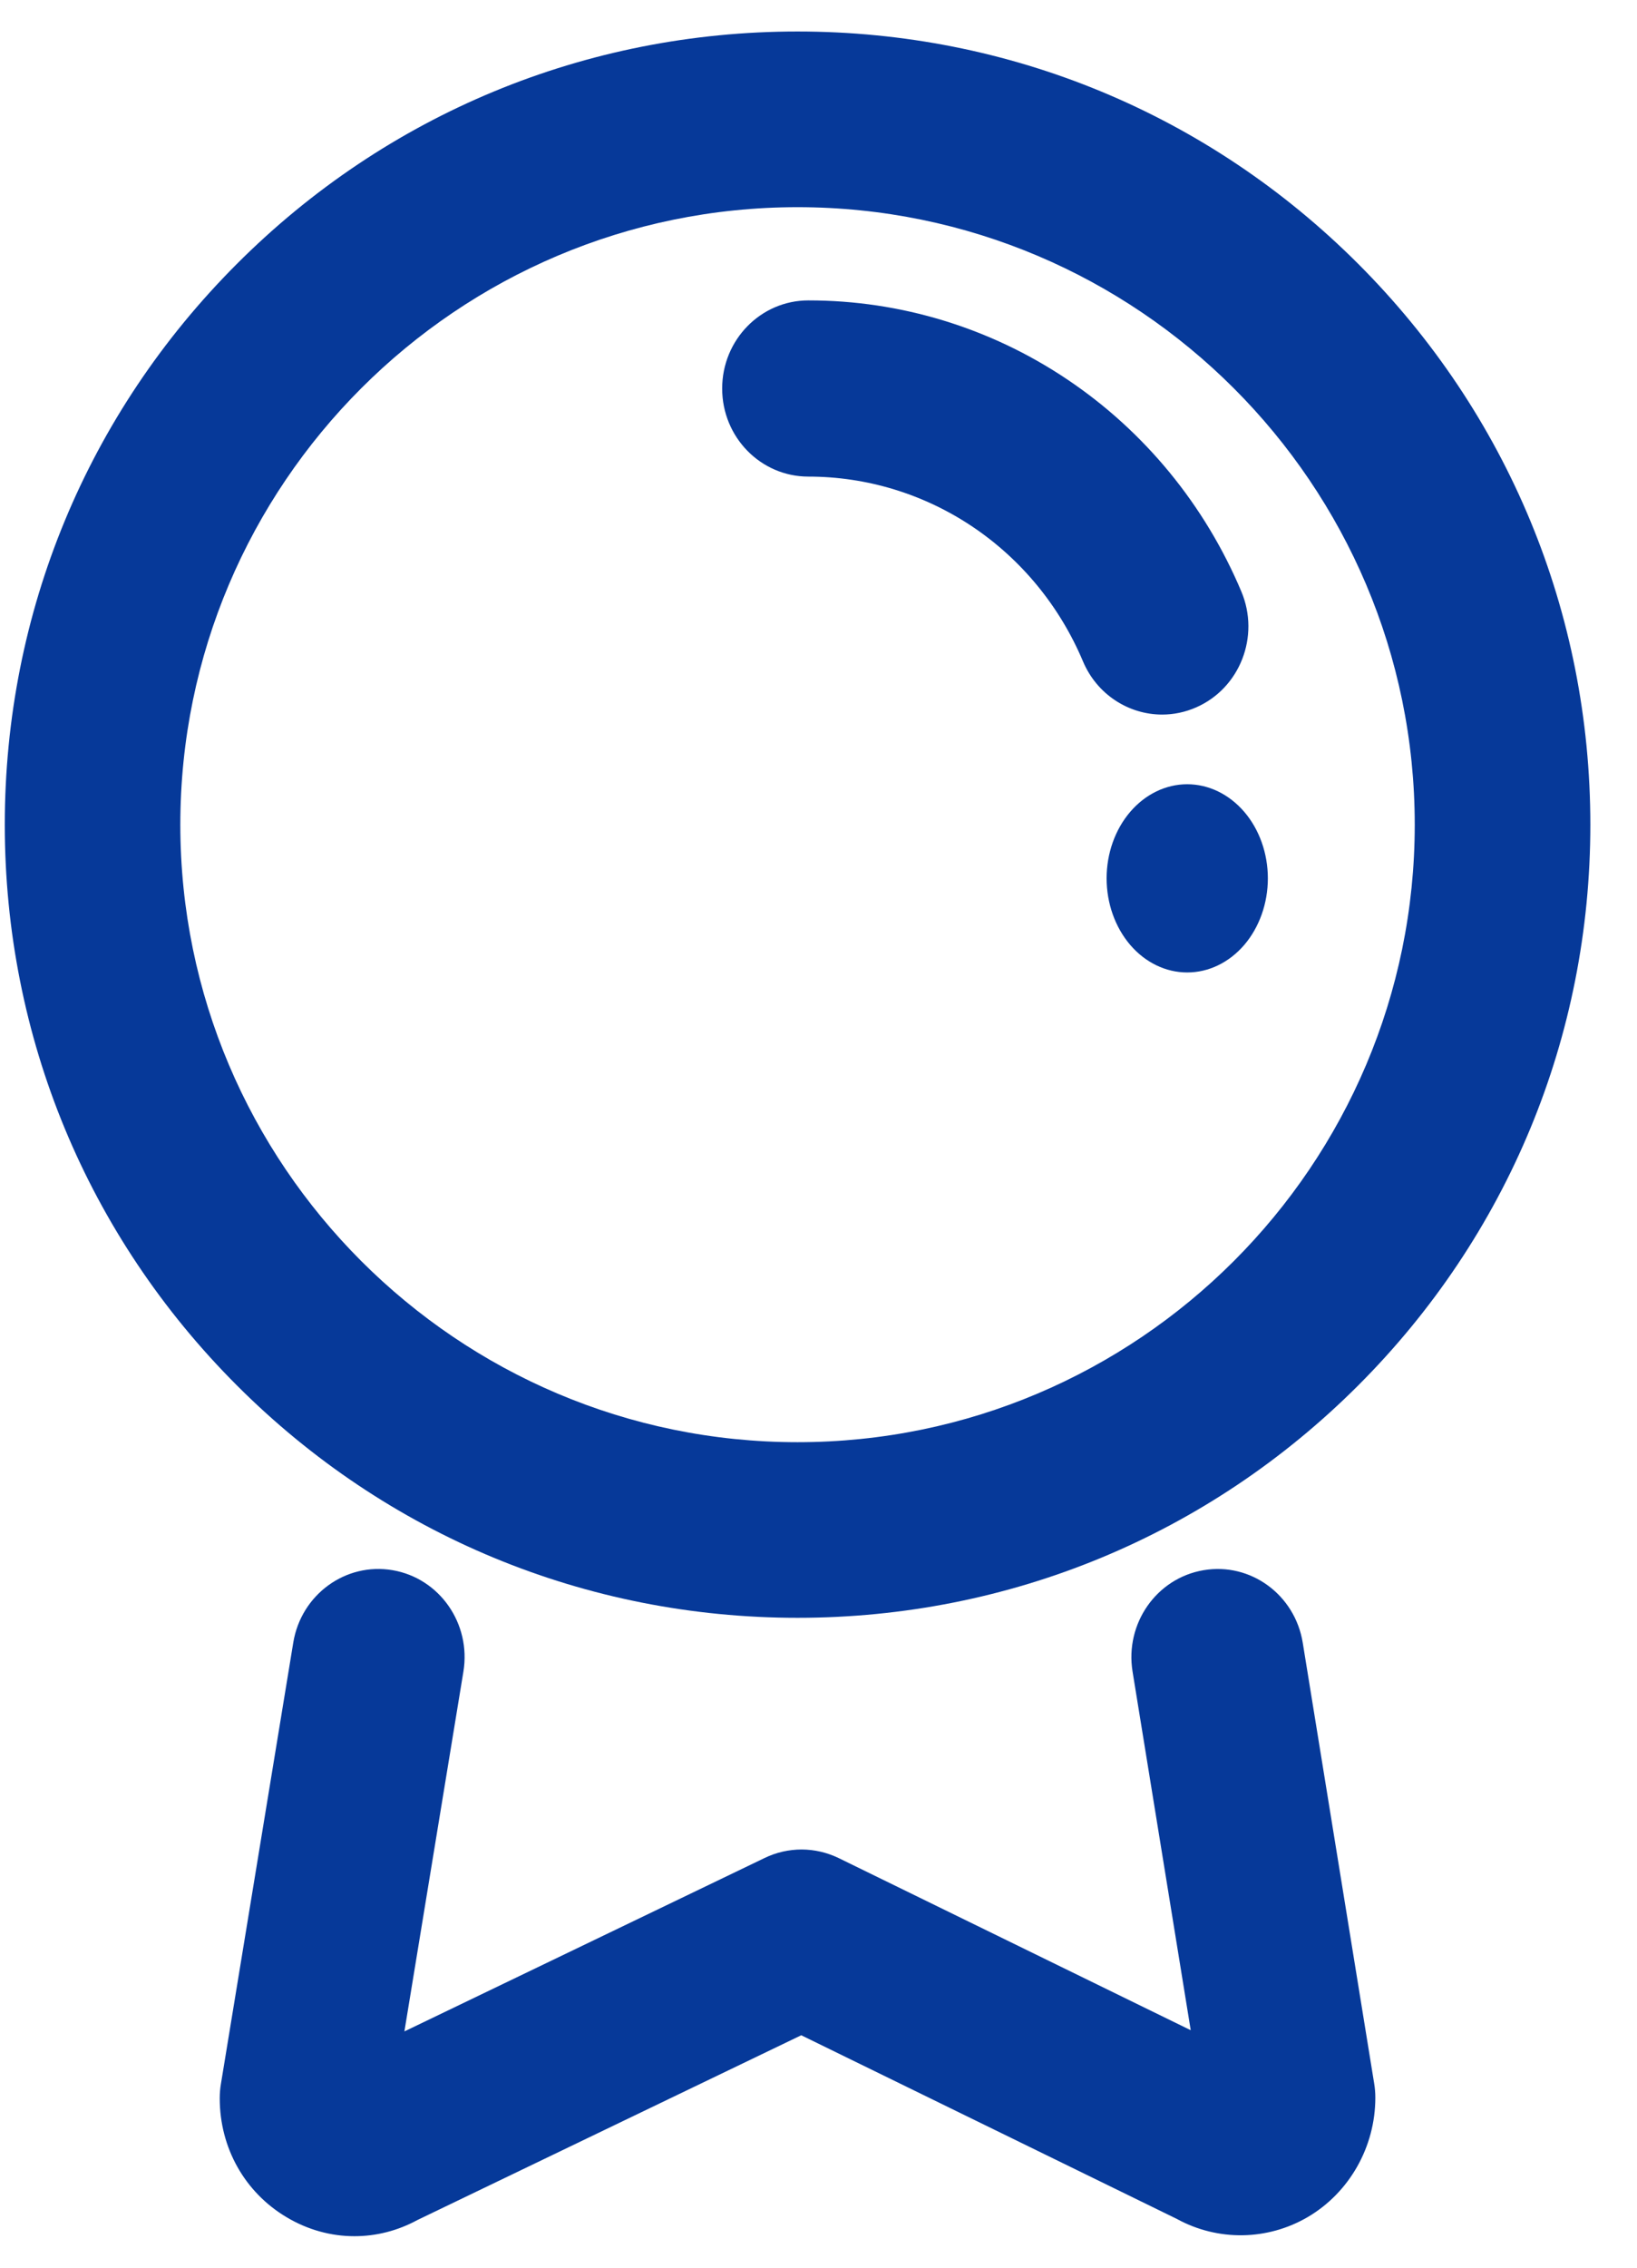 <svg xmlns="http://www.w3.org/2000/svg" width="26" height="36" viewBox="0 0 26 36" fill="none"><path d="M12.667 25.683C16.03 25.683 19.192 24.373 21.571 21.995C23.949 19.617 25.259 16.455 25.259 13.092C25.259 9.729 23.949 6.566 21.571 4.188C19.192 1.81 16.031 0.5 12.667 0.5C9.303 0.5 6.141 1.81 3.764 4.188C1.385 6.566 0.076 9.728 0.076 13.092C0.076 16.456 1.385 19.617 3.764 21.995C6.141 24.373 9.304 25.683 12.667 25.683ZM12.667 3.289C18.072 3.289 22.47 7.686 22.47 13.092C22.47 18.497 18.073 22.895 12.667 22.895C7.262 22.895 2.864 18.497 2.864 13.092C2.864 7.686 7.261 3.289 12.667 3.289Z" fill="#063999"></path><path d="M20.691 26.078C20.567 25.316 19.862 24.8 19.116 24.927C18.369 25.053 17.865 25.773 17.988 26.536L18.912 32.23L13.322 29.498C13.138 29.409 12.938 29.362 12.734 29.361C12.531 29.361 12.33 29.406 12.146 29.495L6.423 32.249L7.36 26.538C7.485 25.776 6.982 25.055 6.236 24.927C5.49 24.799 4.783 25.314 4.658 26.076L3.509 33.081C3.496 33.157 3.49 33.234 3.49 33.312C3.49 34.099 3.888 34.805 4.554 35.2C4.89 35.4 5.259 35.5 5.629 35.5C5.972 35.5 6.314 35.415 6.63 35.243L12.726 32.31L18.692 35.226C19.341 35.582 20.133 35.571 20.774 35.194C21.434 34.805 21.844 34.08 21.844 33.301C21.844 33.224 21.838 33.148 21.825 33.072L20.691 26.078ZM12.839 7.566C13.767 7.566 14.675 7.843 15.45 8.364C16.225 8.885 16.833 9.627 17.2 10.498C17.423 11.027 17.928 11.344 18.458 11.344C18.639 11.344 18.823 11.307 19 11.229C19.694 10.924 20.015 10.101 19.716 9.391C19.138 8.018 18.178 6.848 16.956 6.027C15.734 5.205 14.303 4.768 12.839 4.769C12.083 4.769 11.47 5.395 11.47 6.168C11.47 6.941 12.083 7.566 12.839 7.566Z" fill="#063999"></path><path d="M17.576 13.944C17.576 14.34 17.711 14.72 17.951 15.001C18.191 15.281 18.517 15.438 18.856 15.438C19.196 15.438 19.521 15.281 19.762 15.001C20.002 14.72 20.137 14.34 20.137 13.944C20.137 13.548 20.002 13.168 19.762 12.888C19.521 12.608 19.196 12.45 18.856 12.45C18.517 12.45 18.191 12.608 17.951 12.888C17.711 13.168 17.576 13.548 17.576 13.944Z" fill="#063999"></path></svg>